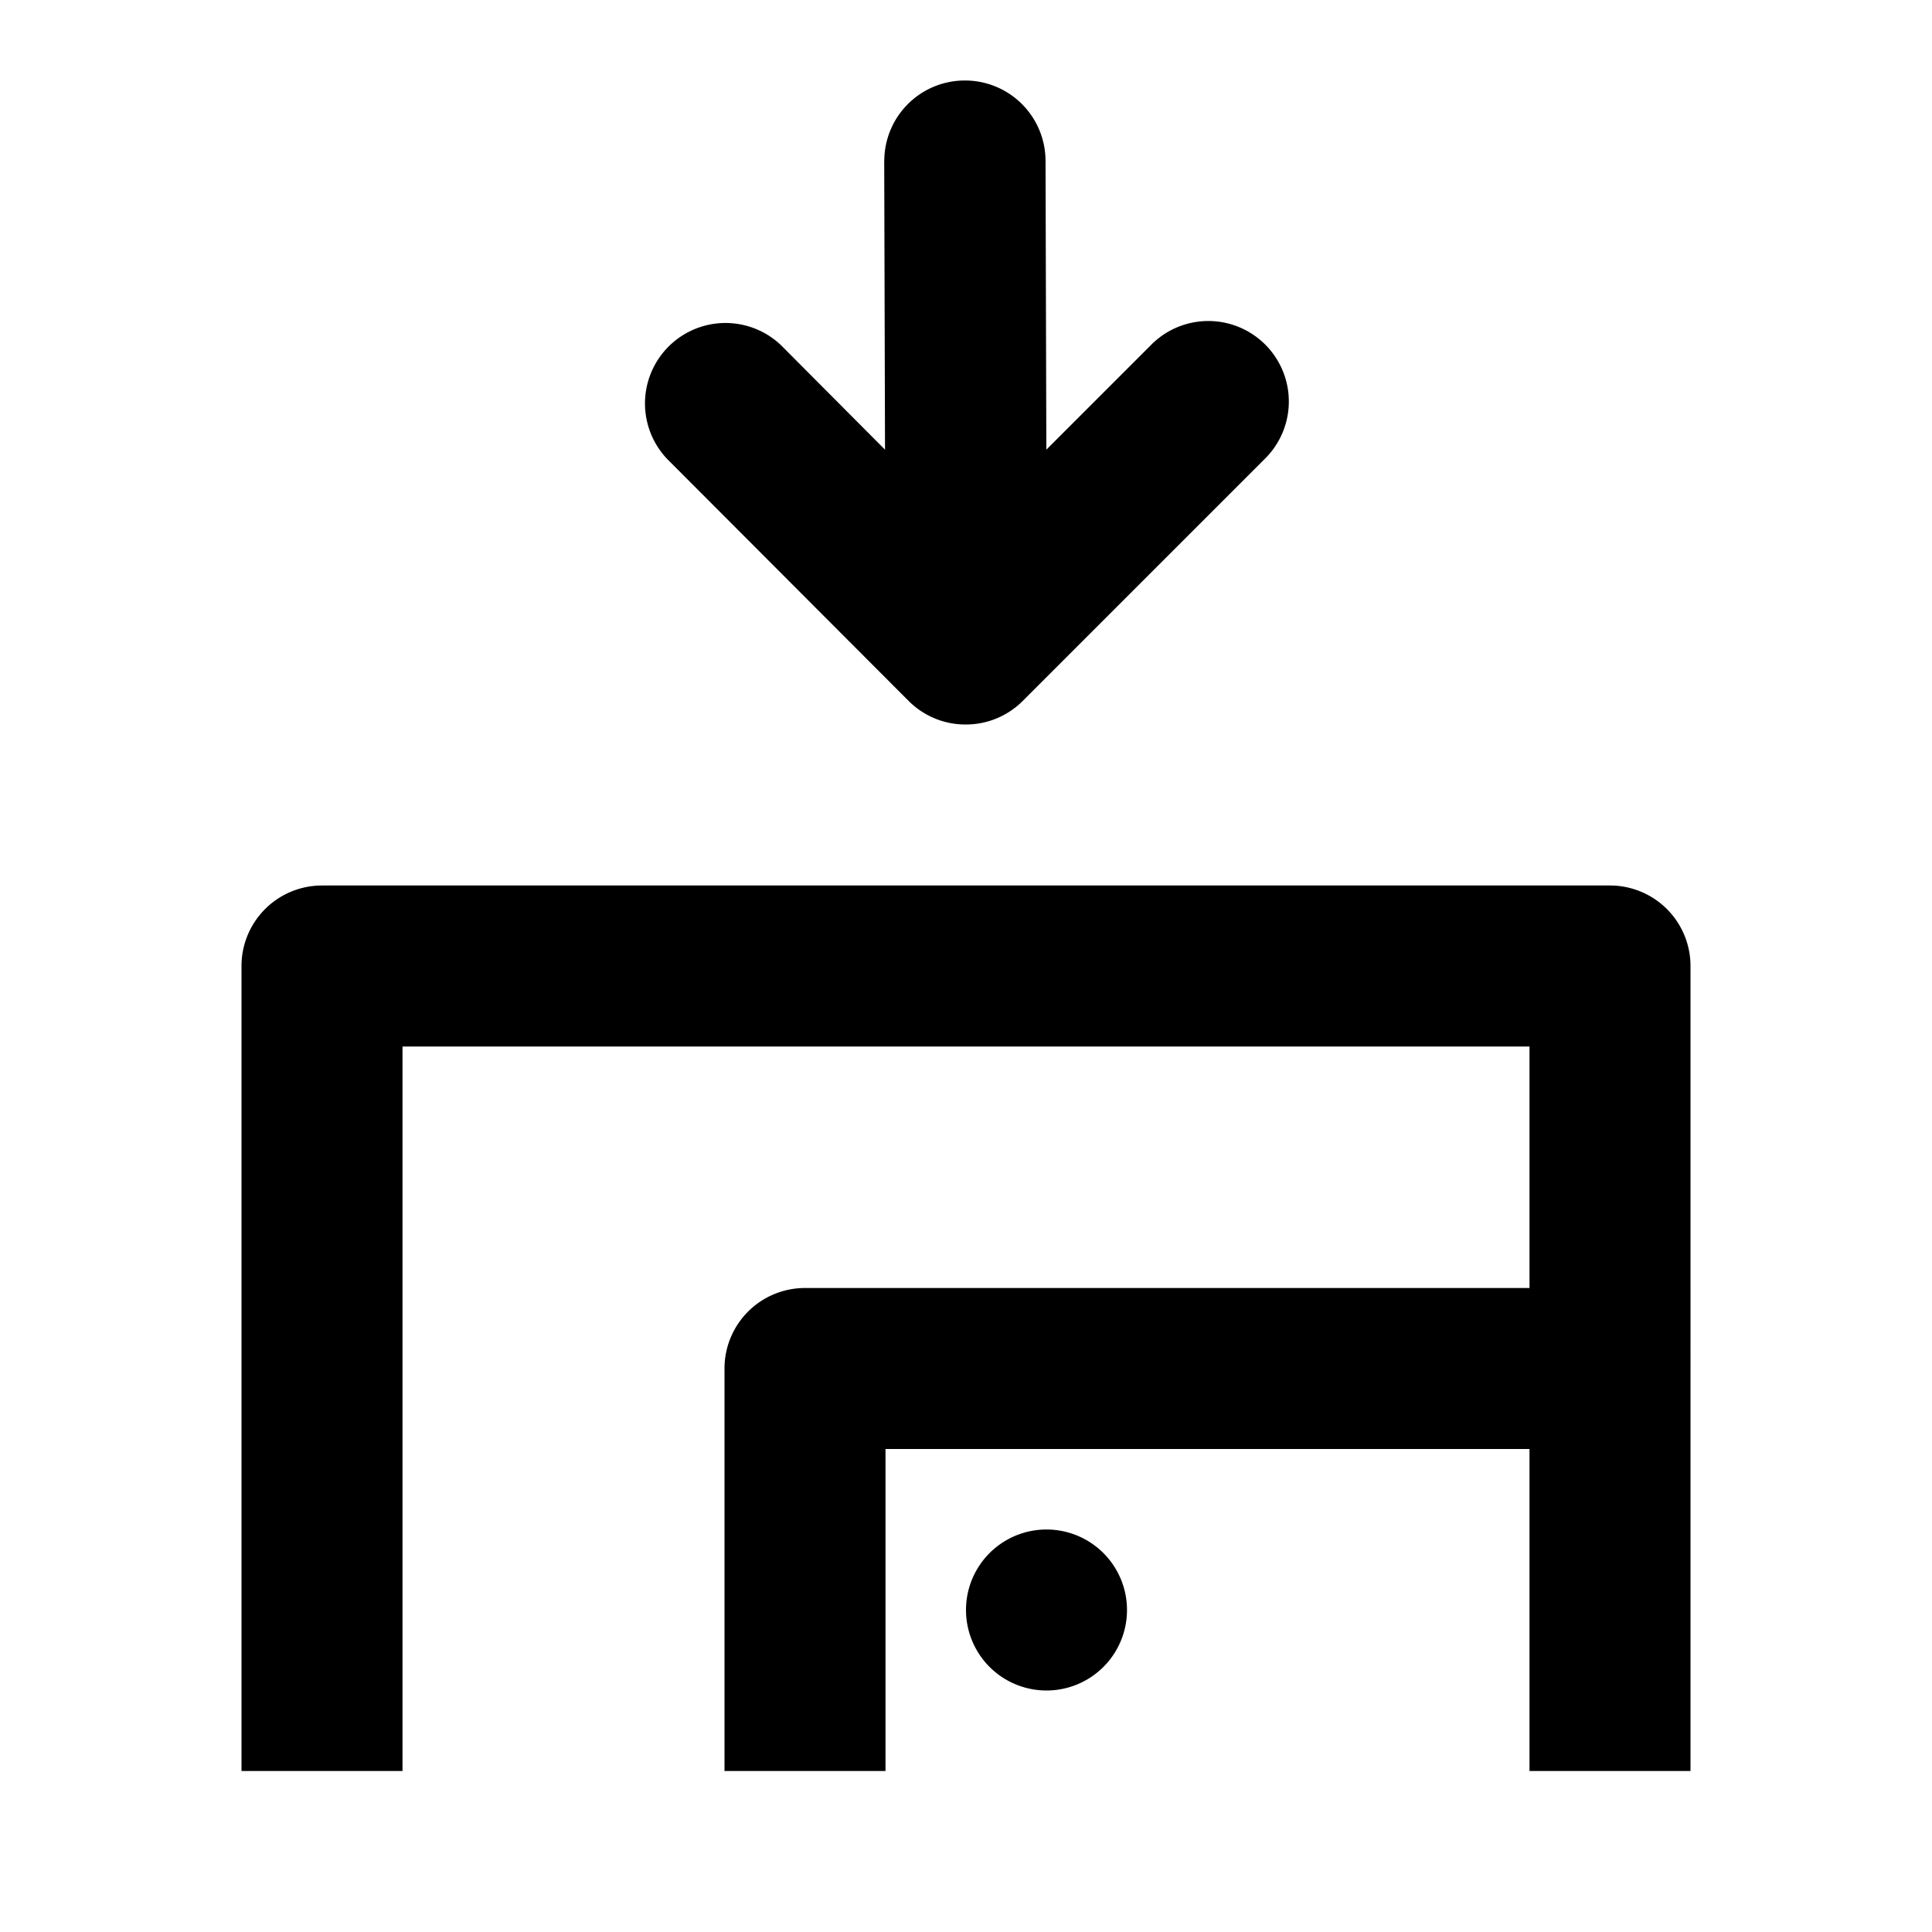 <svg width="24" height="24" viewBox="0 0 24 24" xmlns="http://www.w3.org/2000/svg"><path d="M10.985 2a1 1 0 0 1 1-1h.003a1 1 0 0 1 1 1l.01 3.586 1.293-1.293a1 1 0 1 1 1.414 1.414l-3 3a.997.997 0 0 1-.71.293.997.997 0 0 1-.708-.293l-2.994-3a1 1 0 0 1 1.414-1.414l1.287 1.293L10.984 2ZM3 12v10h2v-9h14v3h-9a1 1 0 0 0-1 1v5h2v-4h8v4h2V12a1 1 0 0 0-1-1H4a1 1 0 0 0-1 1Z"/><path d="M13 21a1 1 0 1 0 0-2 1 1 0 0 0 0 2Z"/></svg>
